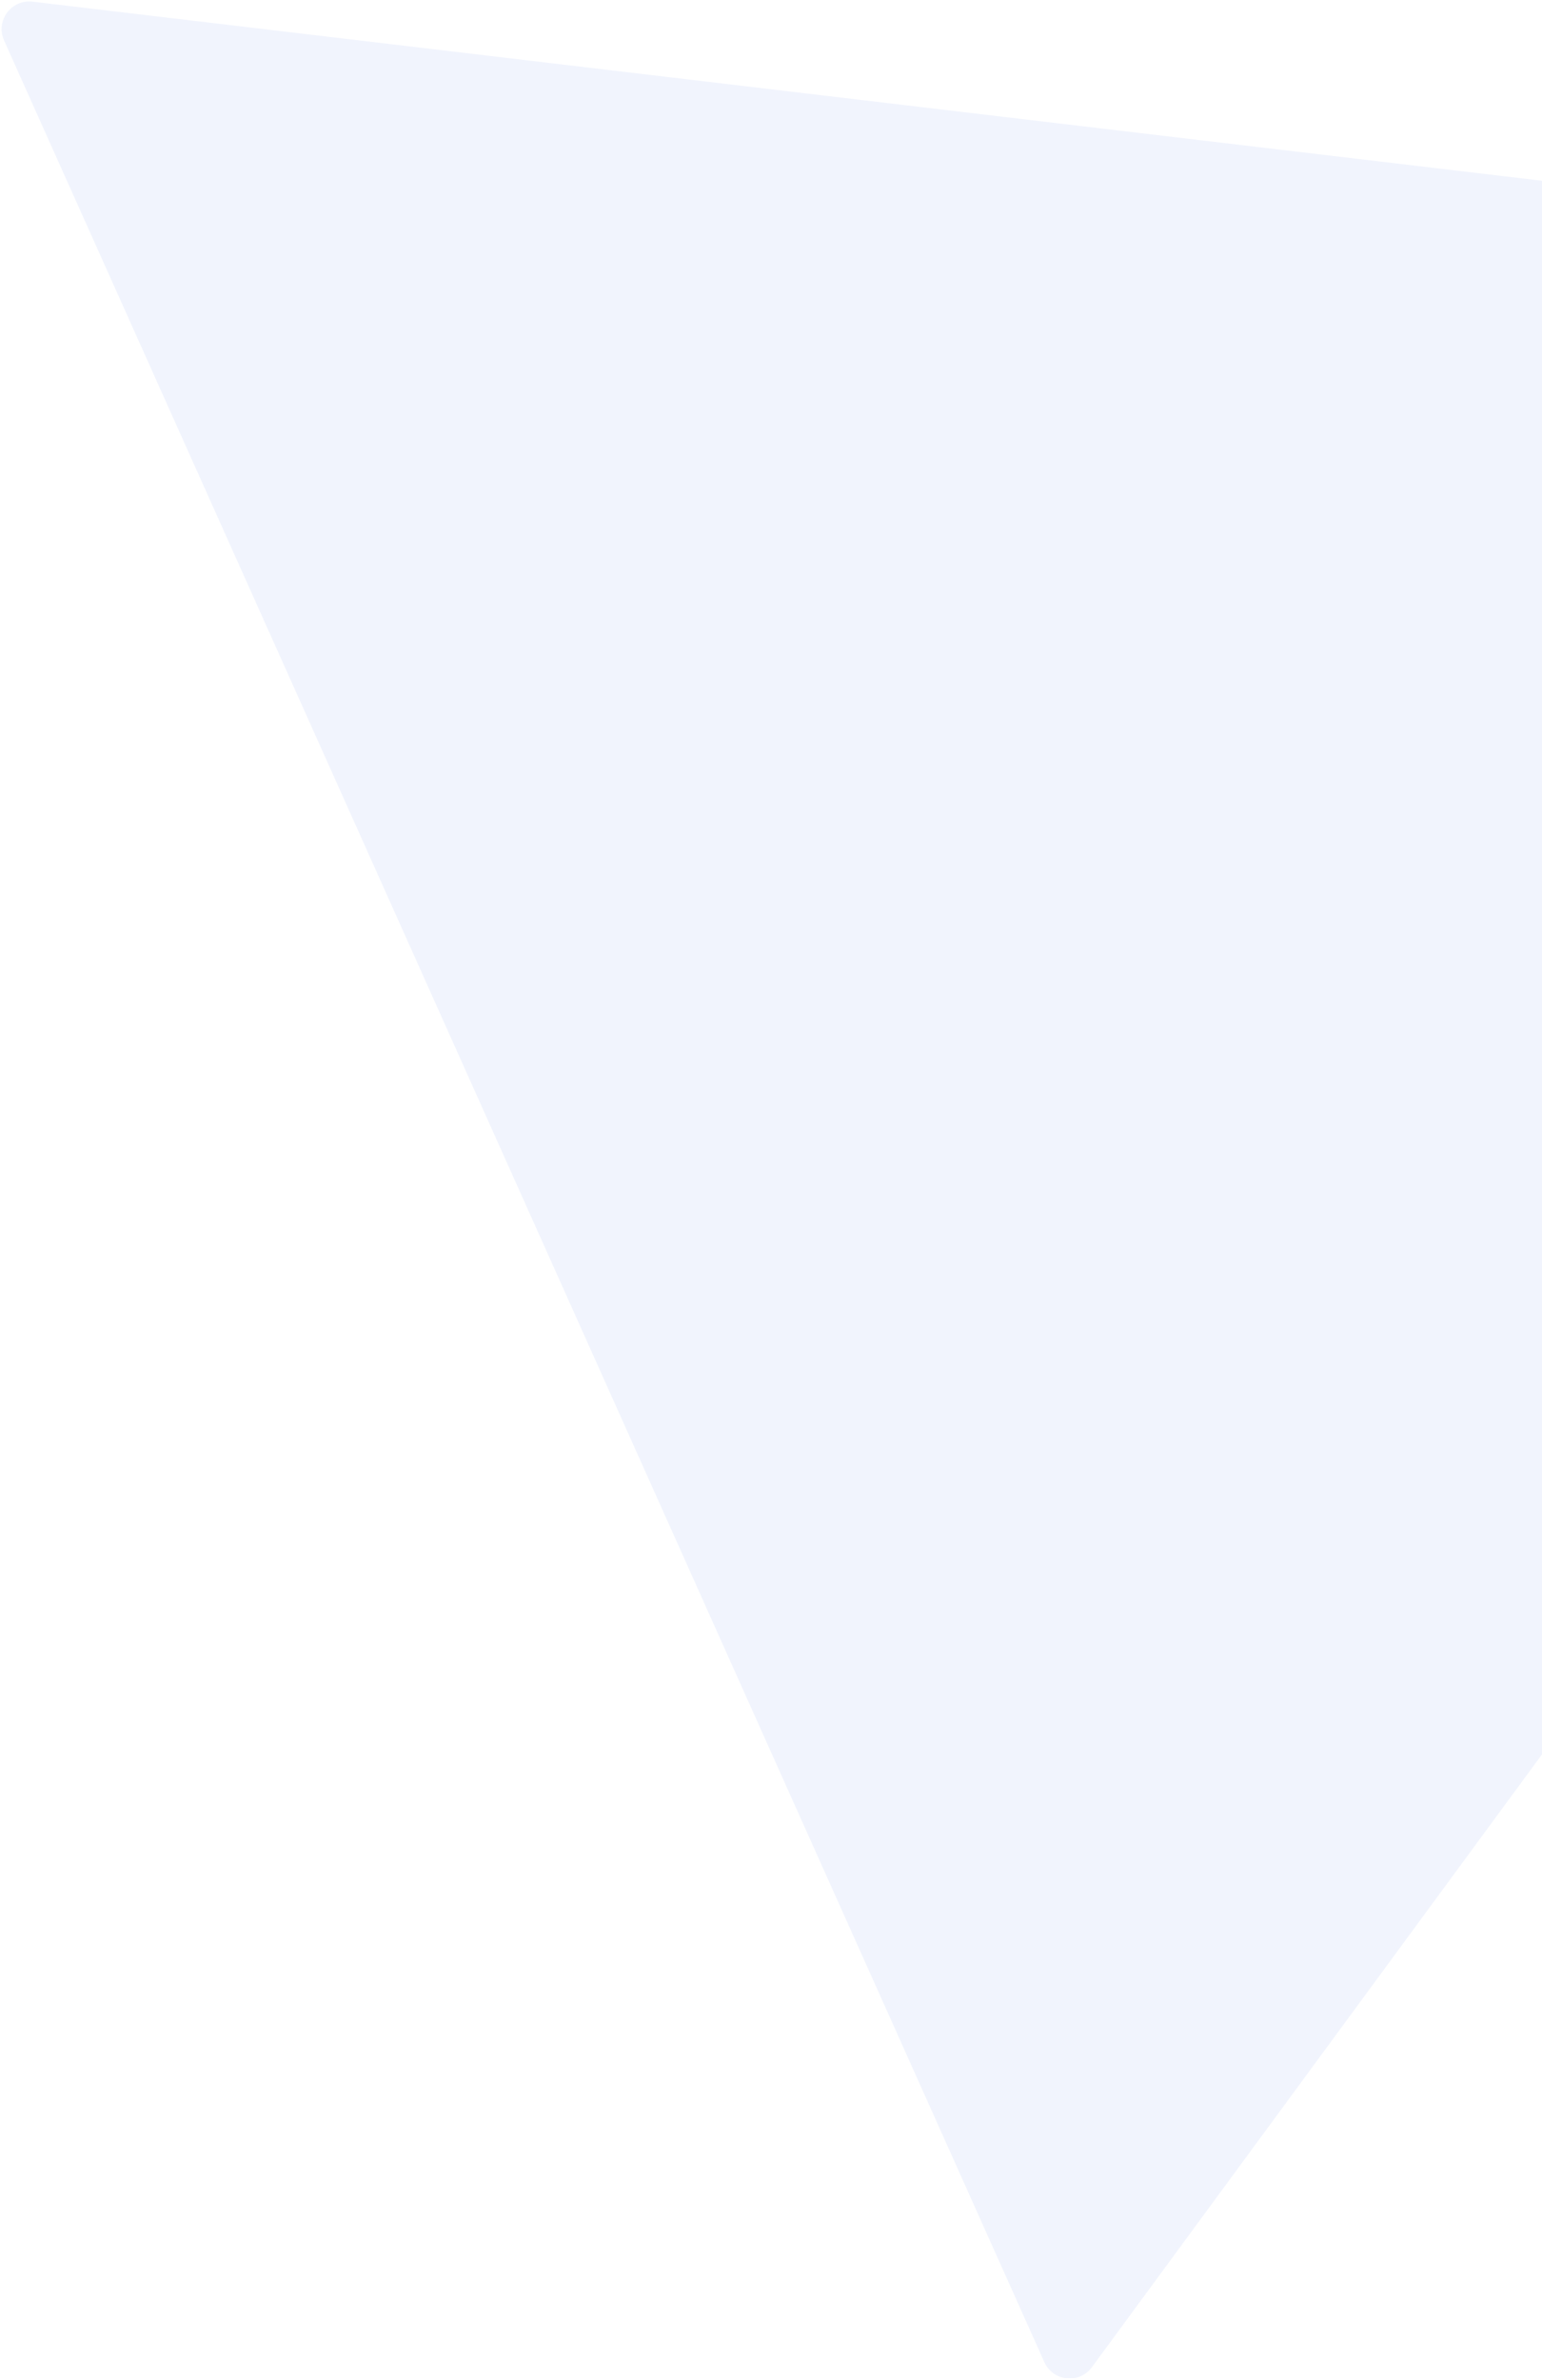 <svg width="446" height="688" viewBox="0 0 446 688" fill="none" xmlns="http://www.w3.org/2000/svg">
<path d="M1.174 11.7C-1.368 6.029 3.245 -0.249 9.416 0.483L739.88 87.107C745.967 87.829 749.014 94.849 745.384 99.789L315.813 684.39C312.183 689.33 304.574 688.52 302.067 682.926L1.174 11.7Z" fill="#4B75E8" fill-opacity="0.08"/>
</svg>

